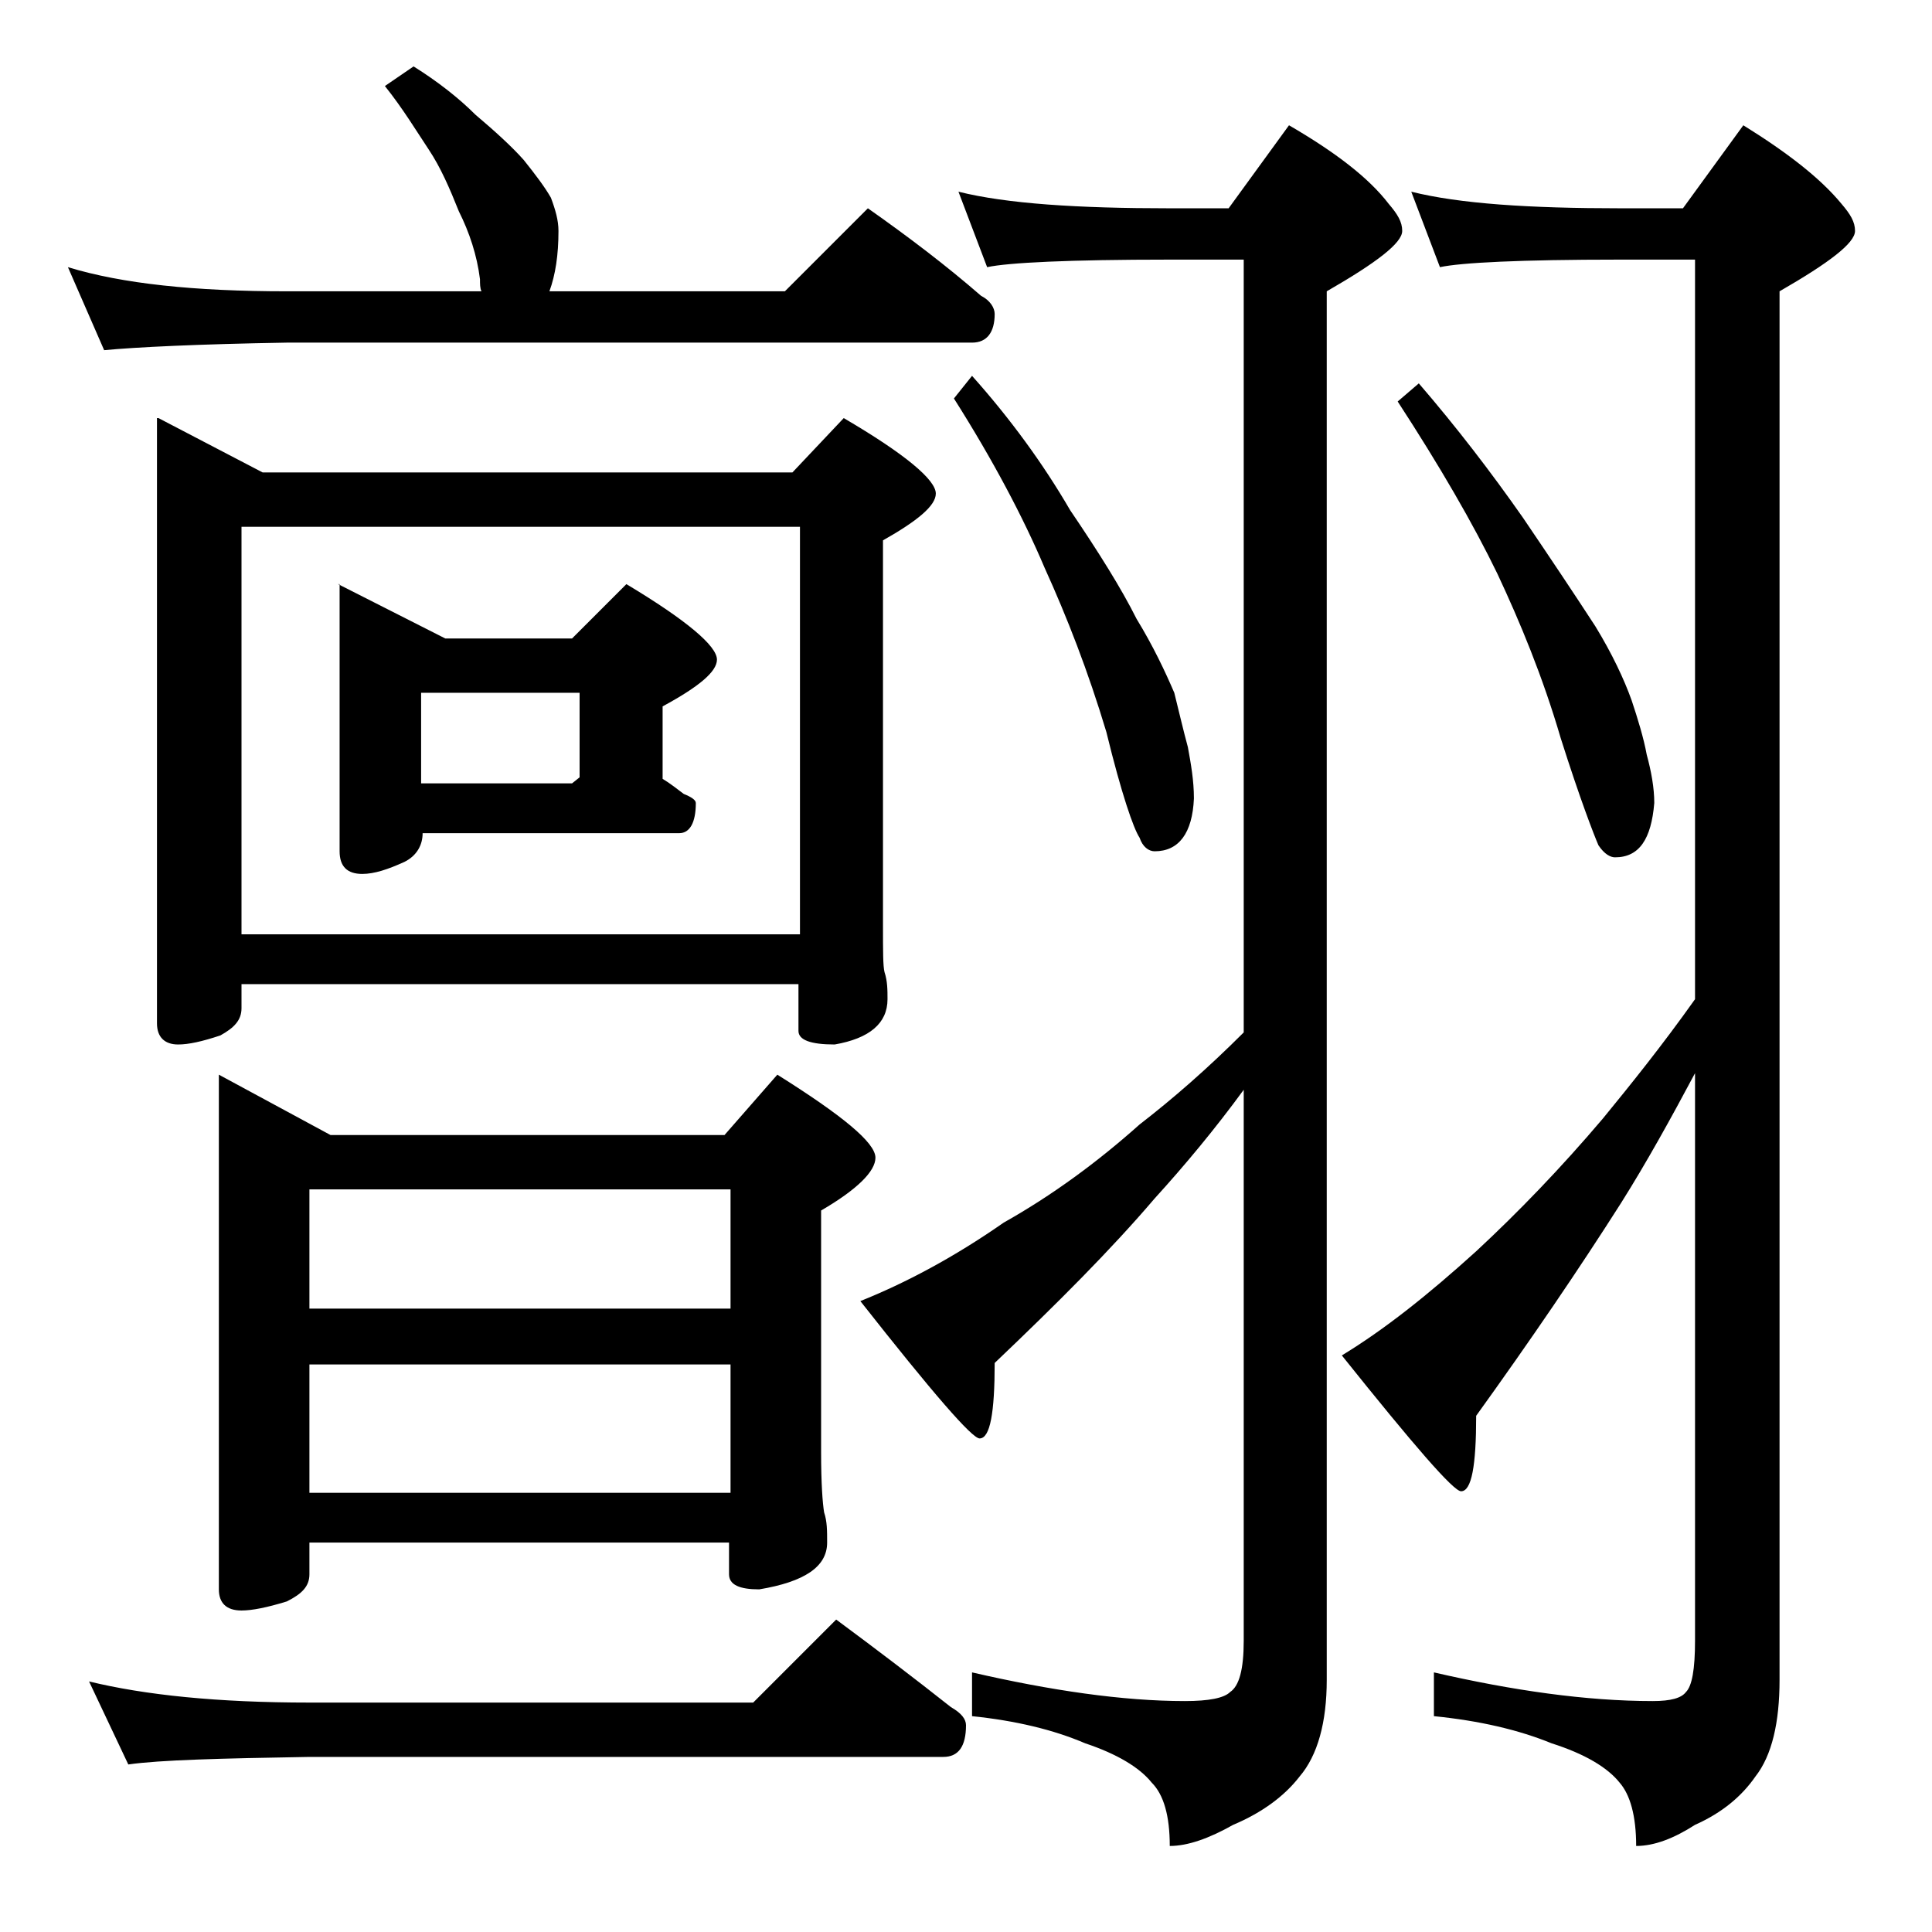 <?xml version="1.0" encoding="utf-8"?>
<!-- Generator: Adobe Illustrator 18.0.0, SVG Export Plug-In . SVG Version: 6.00 Build 0)  -->
<!DOCTYPE svg PUBLIC "-//W3C//DTD SVG 1.1//EN" "http://www.w3.org/Graphics/SVG/1.1/DTD/svg11.dtd">
<svg version="1.1" id="Layer_1" xmlns="http://www.w3.org/2000/svg" xmlns:xlink="http://www.w3.org/1999/xlink" x="0px" y="0px"
	 viewBox="0 0 128 128" enable-background="new 0 0 128 128" xml:space="preserve">
<path d="M27.4,4.4c1.6,1,3,2.1,4.1,3.2c1.3,1.1,2.4,2.1,3.2,3c0.8,1,1.4,1.8,1.8,2.5c0.3,0.8,0.5,1.5,0.5,2.2c0,1.6-0.2,2.9-0.6,4
	H52l5.5-5.5c2.7,1.9,5.2,3.8,7.5,5.8c0.6,0.3,0.9,0.8,0.9,1.2c0,1.2-0.5,1.9-1.5,1.9H19C13.1,22.8,9,23,6.9,23.2l-2.4-5.5
	c3.6,1.1,8.4,1.6,14.5,1.6h12.9c-0.1-0.2-0.1-0.5-0.1-0.8c-0.2-1.6-0.7-3.1-1.4-4.5c-0.6-1.5-1.2-2.9-2-4.1s-1.7-2.7-2.9-4.2
	L27.4,4.4z M5.9,111.4c3.7,0.9,8.5,1.4,14.6,1.4h29.4l5.5-5.5c2.7,2,5.2,3.9,7.6,5.8c0.7,0.4,1,0.8,1,1.2c0,1.4-0.5,2.1-1.5,2.1h-42
	c-5.9,0.1-9.9,0.2-12,0.5L5.9,111.4z M10.5,27.7l6.9,3.6h35.1l3.4-3.6c4.1,2.4,6.1,4.1,6.1,5c0,0.8-1.2,1.8-3.5,3.1v25.5
	c0,1.7,0,2.7,0.1,3.1c0.2,0.6,0.2,1.2,0.2,1.8c0,1.6-1.2,2.6-3.5,3c-1.6,0-2.4-0.3-2.4-0.9v-3.1H16v1.6c0,0.8-0.5,1.3-1.4,1.8
	c-1.2,0.4-2.1,0.6-2.8,0.6c-0.9,0-1.4-0.5-1.4-1.4V27.7z M14.5,71.2l7.4,4H48l3.5-4c4.3,2.7,6.5,4.5,6.5,5.5c0,0.9-1.2,2.1-3.6,3.5
	v16c0,2.1,0.1,3.4,0.2,4c0.2,0.6,0.2,1.2,0.2,2c0,1.6-1.5,2.6-4.5,3.1c-1.3,0-2-0.3-2-1v-2.1H20.5v2.1c0,0.8-0.5,1.3-1.5,1.8
	c-1.3,0.4-2.3,0.6-3,0.6c-1,0-1.5-0.5-1.5-1.4V71.2z M16,61.9h37v-27H16V61.9z M20.5,86.7h27.9v-7.9H20.5V86.7z M20.5,98.9h27.9
	v-8.5H20.5V98.9z M22.4,38.7l7.1,3.6h8.4l3.6-3.6c4,2.4,6,4.1,6,5c0,0.8-1.2,1.8-3.6,3.1v4.8c0.5,0.3,1,0.7,1.4,1
	c0.5,0.2,0.8,0.4,0.8,0.6c0,1.3-0.4,2-1.1,2h-17c0,0.8-0.4,1.5-1.2,1.9c-1.1,0.5-2,0.8-2.8,0.8c-1,0-1.5-0.5-1.5-1.5V38.7z
	 M27.9,51.9h10l0.5-0.4v-5.6H27.9V51.9z M63.5,12.7c3.2,0.8,7.9,1.1,14,1.1h3.9l4-5.5c3.1,1.8,5.3,3.5,6.6,5.2
	c0.6,0.7,0.9,1.2,0.9,1.8c0,0.8-1.7,2.1-5,4v92c0,2.8-0.6,5-1.8,6.4c-1,1.3-2.5,2.4-4.4,3.2c-1.6,0.9-3,1.4-4.2,1.4
	c0-2-0.4-3.4-1.2-4.2c-0.8-1-2.3-1.9-4.4-2.6c-2.1-0.9-4.6-1.5-7.5-1.8v-2.9c5.2,1.2,10,1.9,14.1,1.9c1.6,0,2.6-0.2,3-0.6
	c0.6-0.4,0.9-1.5,0.9-3.4V72.2c-1.9,2.6-3.9,5-5.9,7.2c-2.9,3.4-6.5,7-10.6,10.9c0,3.3-0.3,5-1,5c-0.5,0-3.1-3-7.9-9.1
	c3-1.2,6.2-2.9,9.5-5.2c3.2-1.8,6.2-4,9-6.5c2.2-1.7,4.5-3.7,6.9-6.1V17.2h-4.9c-6.7,0-10.7,0.2-12.1,0.5L63.5,12.7z M64.4,24.9
	c2.5,2.8,4.7,5.8,6.5,8.9c1.9,2.8,3.4,5.2,4.4,7.2c1.1,1.8,1.9,3.5,2.5,4.9c0.3,1.2,0.6,2.5,0.9,3.6c0.2,1.1,0.4,2.2,0.4,3.4
	c-0.1,2.3-1,3.5-2.6,3.5c-0.4,0-0.8-0.3-1-0.9c-0.4-0.6-1.2-2.9-2.2-7c-1.2-4-2.6-7.6-4.1-10.9c-1.4-3.3-3.4-7.1-6-11.2L64.4,24.9z
	 M93.5,12.7c3.2,0.8,7.8,1.1,13.9,1.1h4.1l4-5.5c2.9,1.8,5.1,3.5,6.5,5.2c0.6,0.7,0.9,1.2,0.9,1.8c0,0.8-1.7,2.1-5,4v92
	c0,2.8-0.5,5-1.6,6.4c-0.9,1.3-2.2,2.4-4,3.2c-1.4,0.9-2.7,1.4-3.9,1.4c0-2-0.4-3.4-1.1-4.2c-0.8-1-2.3-1.9-4.5-2.6
	c-2.2-0.9-4.8-1.5-7.8-1.8v-2.9c5.2,1.2,10.1,1.9,14.5,1.9c1.2,0,1.9-0.2,2.2-0.6c0.4-0.4,0.6-1.5,0.6-3.4V71.1
	c-1.6,3-3.2,5.9-4.9,8.6c-2.8,4.4-6,9.1-9.6,14.1c0,3.3-0.3,5-1,5c-0.5,0-3.1-3-7.9-9c2.8-1.7,5.7-4,8.9-6.9
	c2.8-2.6,5.6-5.5,8.4-8.8c1.8-2.2,3.9-4.8,6.1-7.9V17.2h-5c-6.6,0-10.5,0.2-11.9,0.5L93.5,12.7z M94,25.4c2.5,2.9,4.8,5.9,6.9,8.9
	c1.9,2.8,3.5,5.2,4.8,7.2c1.1,1.8,1.9,3.5,2.4,4.9c0.4,1.2,0.8,2.5,1,3.6c0.3,1.1,0.5,2.2,0.5,3.2c-0.2,2.4-1,3.6-2.6,3.6
	c-0.3,0-0.7-0.2-1.1-0.8c-0.3-0.7-1.2-3-2.5-7.1c-1.2-4.1-2.7-7.7-4.2-10.9c-1.6-3.3-3.8-7.1-6.6-11.4L94,25.4z"/>
</svg>
